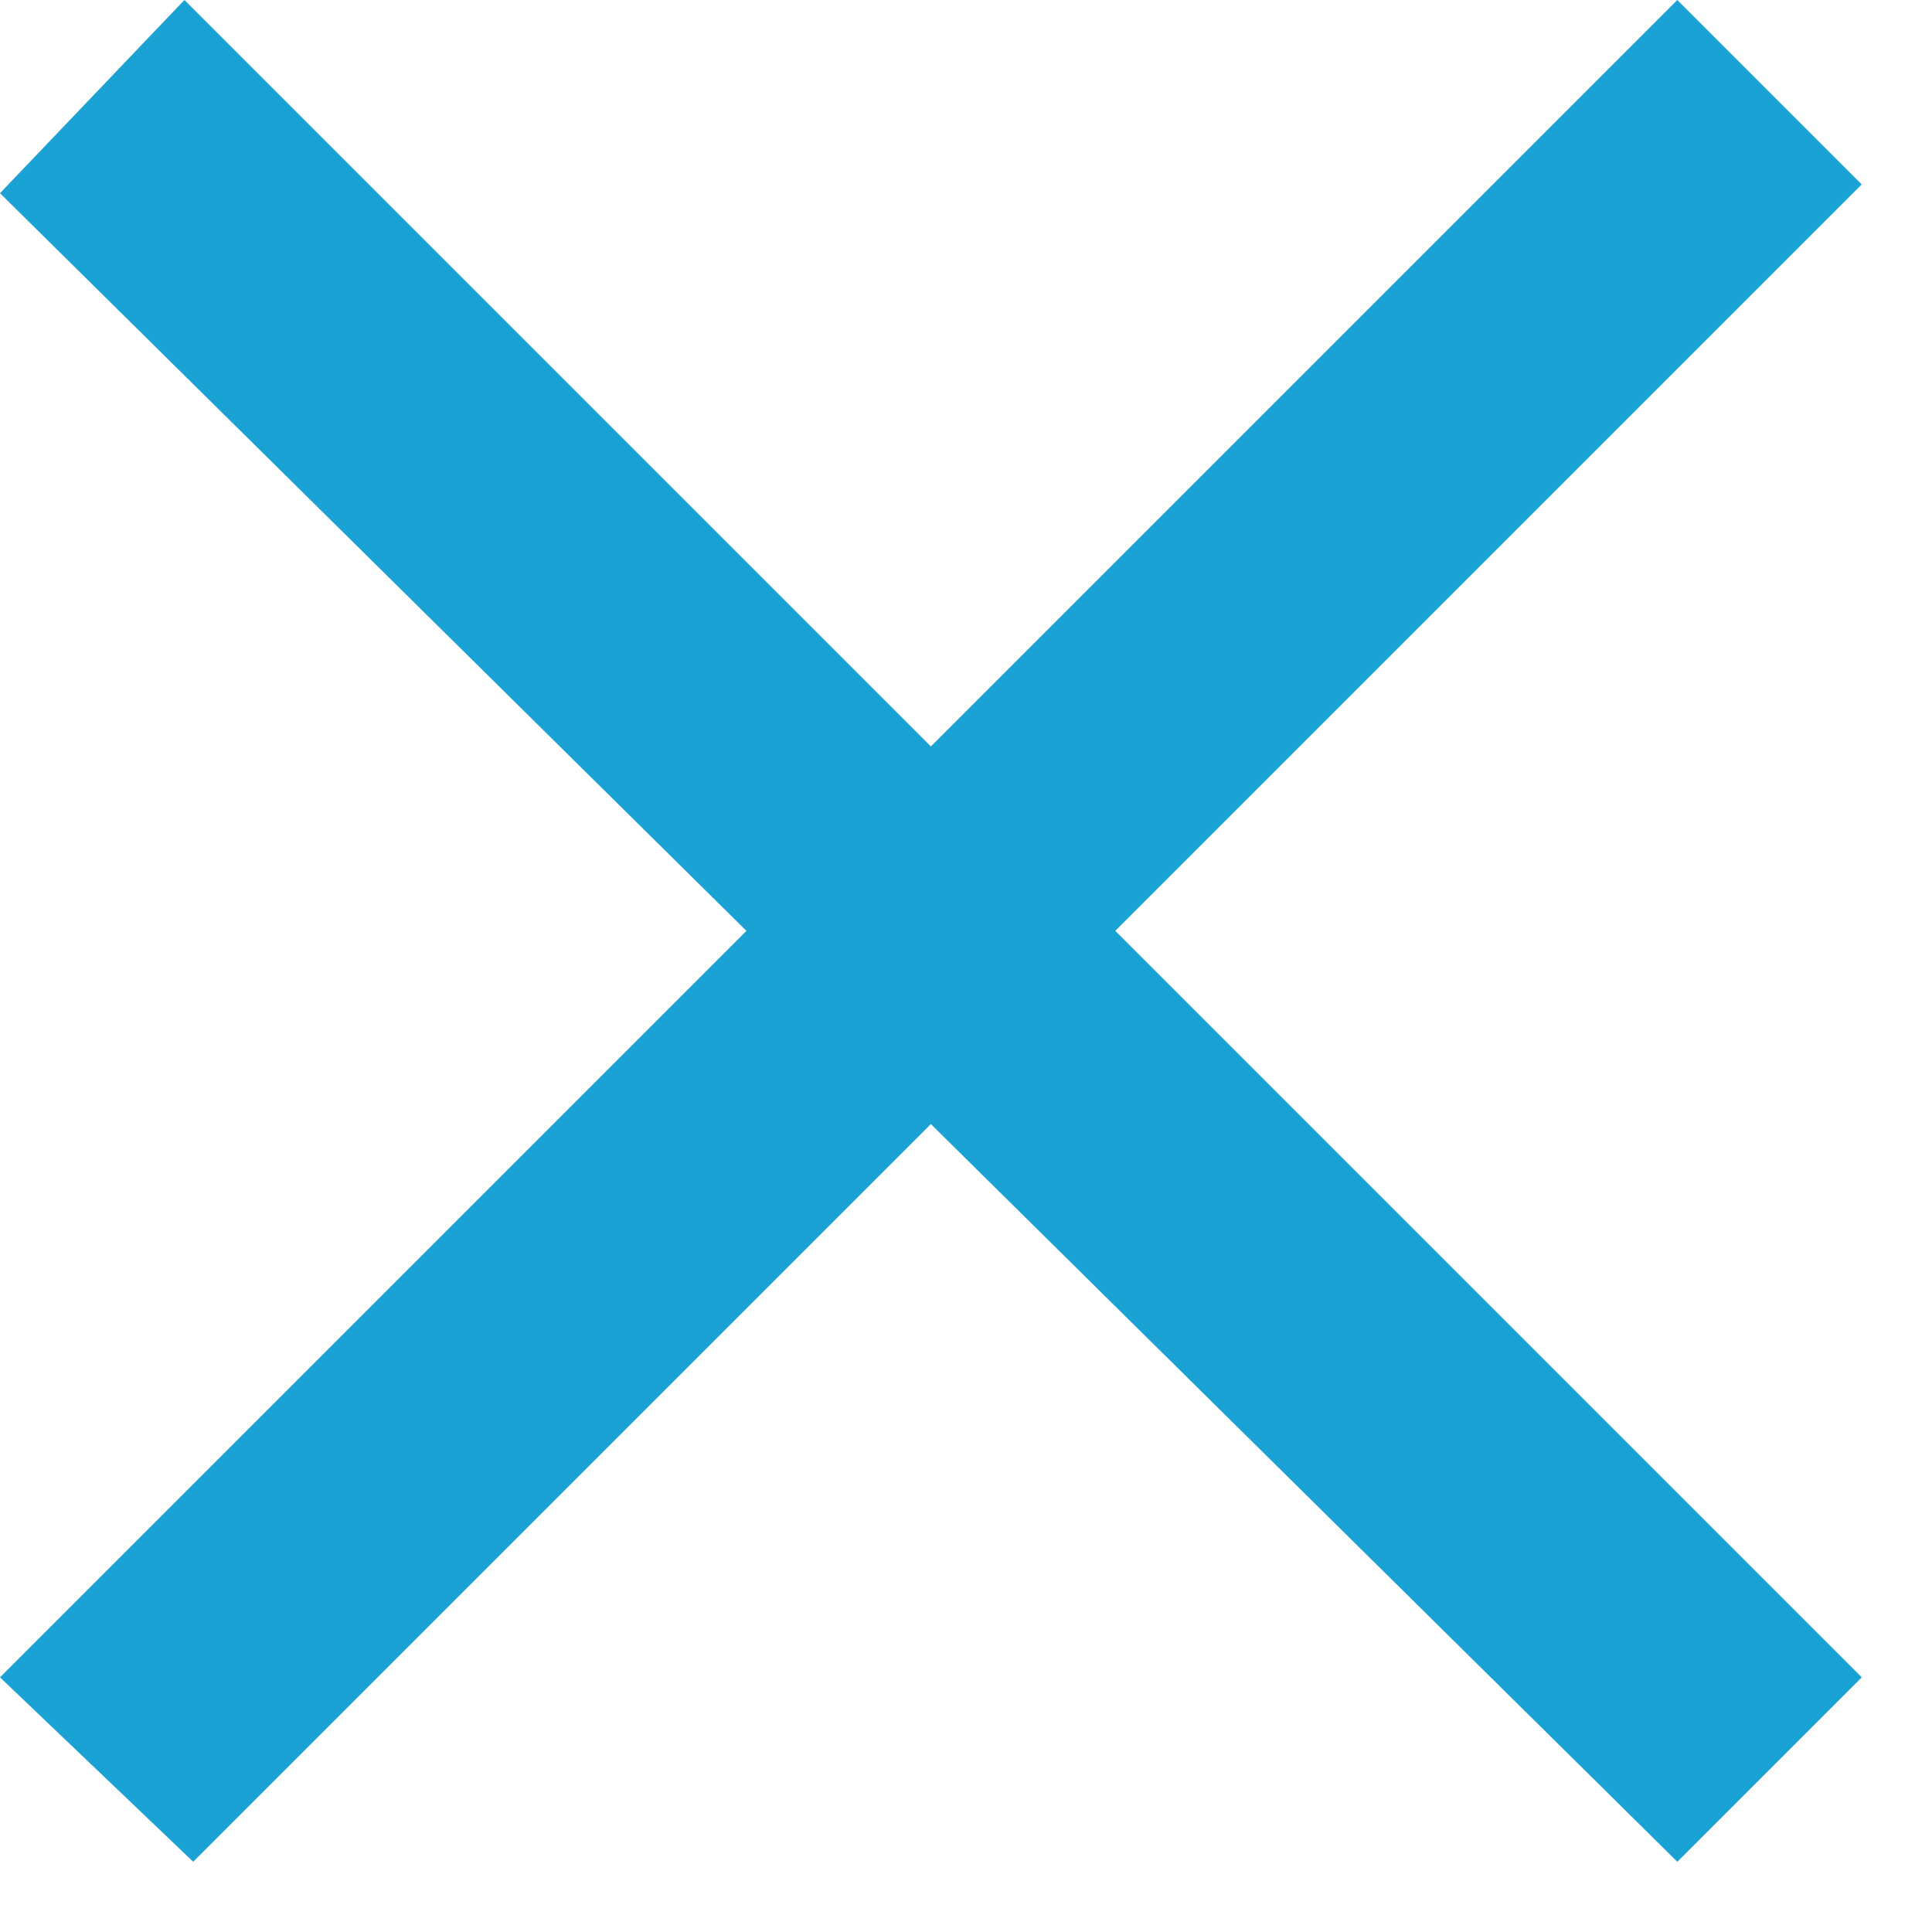 <svg enable-background="new 0 0 22 22" viewBox="0 0 22 22" xmlns="http://www.w3.org/2000/svg"><path d="m21.2 2.1-2.1-2.1-8.5 8.5-8.5-8.5-2.1 2.2 8.5 8.4-8.5 8.5 2.2 2.1 8.4-8.4 8.5 8.4 2.1-2.1-8.5-8.5z" fill="#1aa2d5"/></svg>